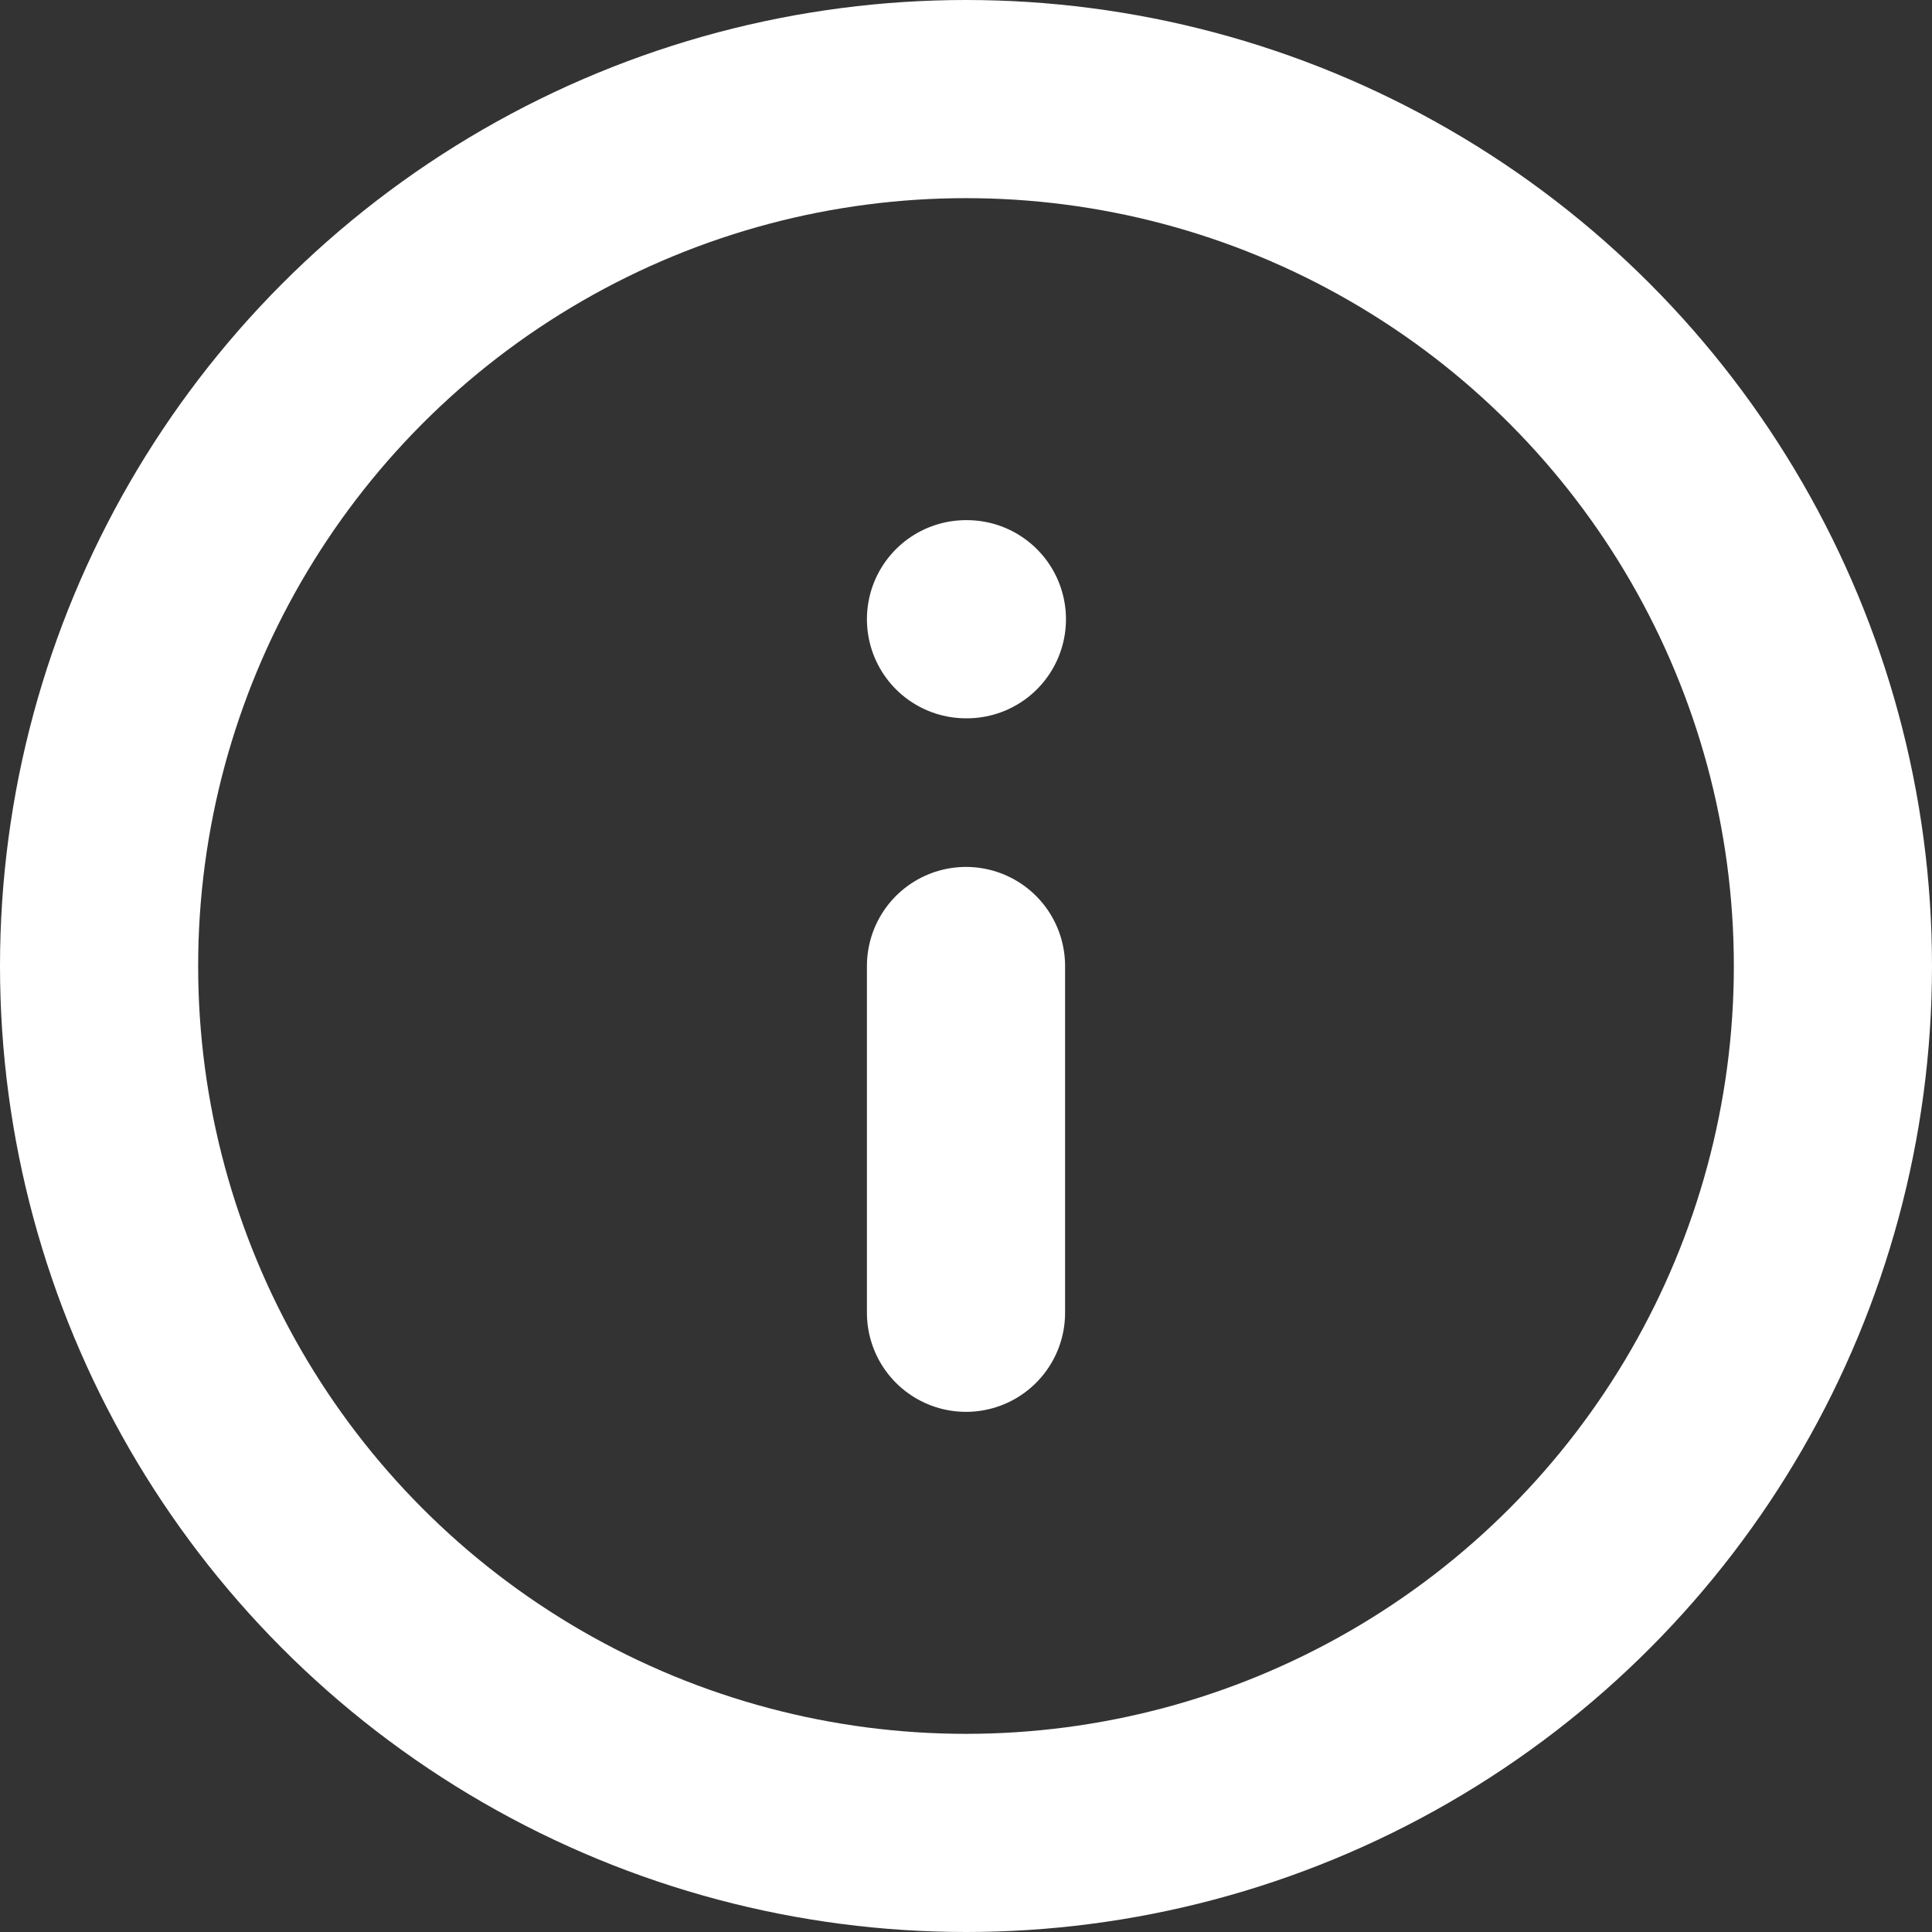 <svg xmlns="http://www.w3.org/2000/svg" width="19.5" height="19.5" viewBox="0 0 19.5 19.5">
  <rect x="0" y="0" width="19.5" height="19.5" fill="#333333" stroke="none"/>
  <g id="info" transform="translate(1 1)">
    <circle id="Ellipse_15" data-name="Ellipse 15" cx="8.75" cy="8.75" r="8.75" fill="none" stroke="#fff" stroke-linecap="round" stroke-linejoin="round" stroke-width="2"/>
    <line id="Line_73" data-name="Line 73" y1="3.5" transform="translate(8.75 8.75)" fill="none" stroke="#fff" stroke-linecap="round" stroke-linejoin="round" stroke-width="2"/>
    <line id="Line_74" data-name="Line 74" x2="0.009" transform="translate(8.75 5.25)" fill="none" stroke="#fff" stroke-linecap="round" stroke-linejoin="round" stroke-width="2"/>
  </g>
</svg>
